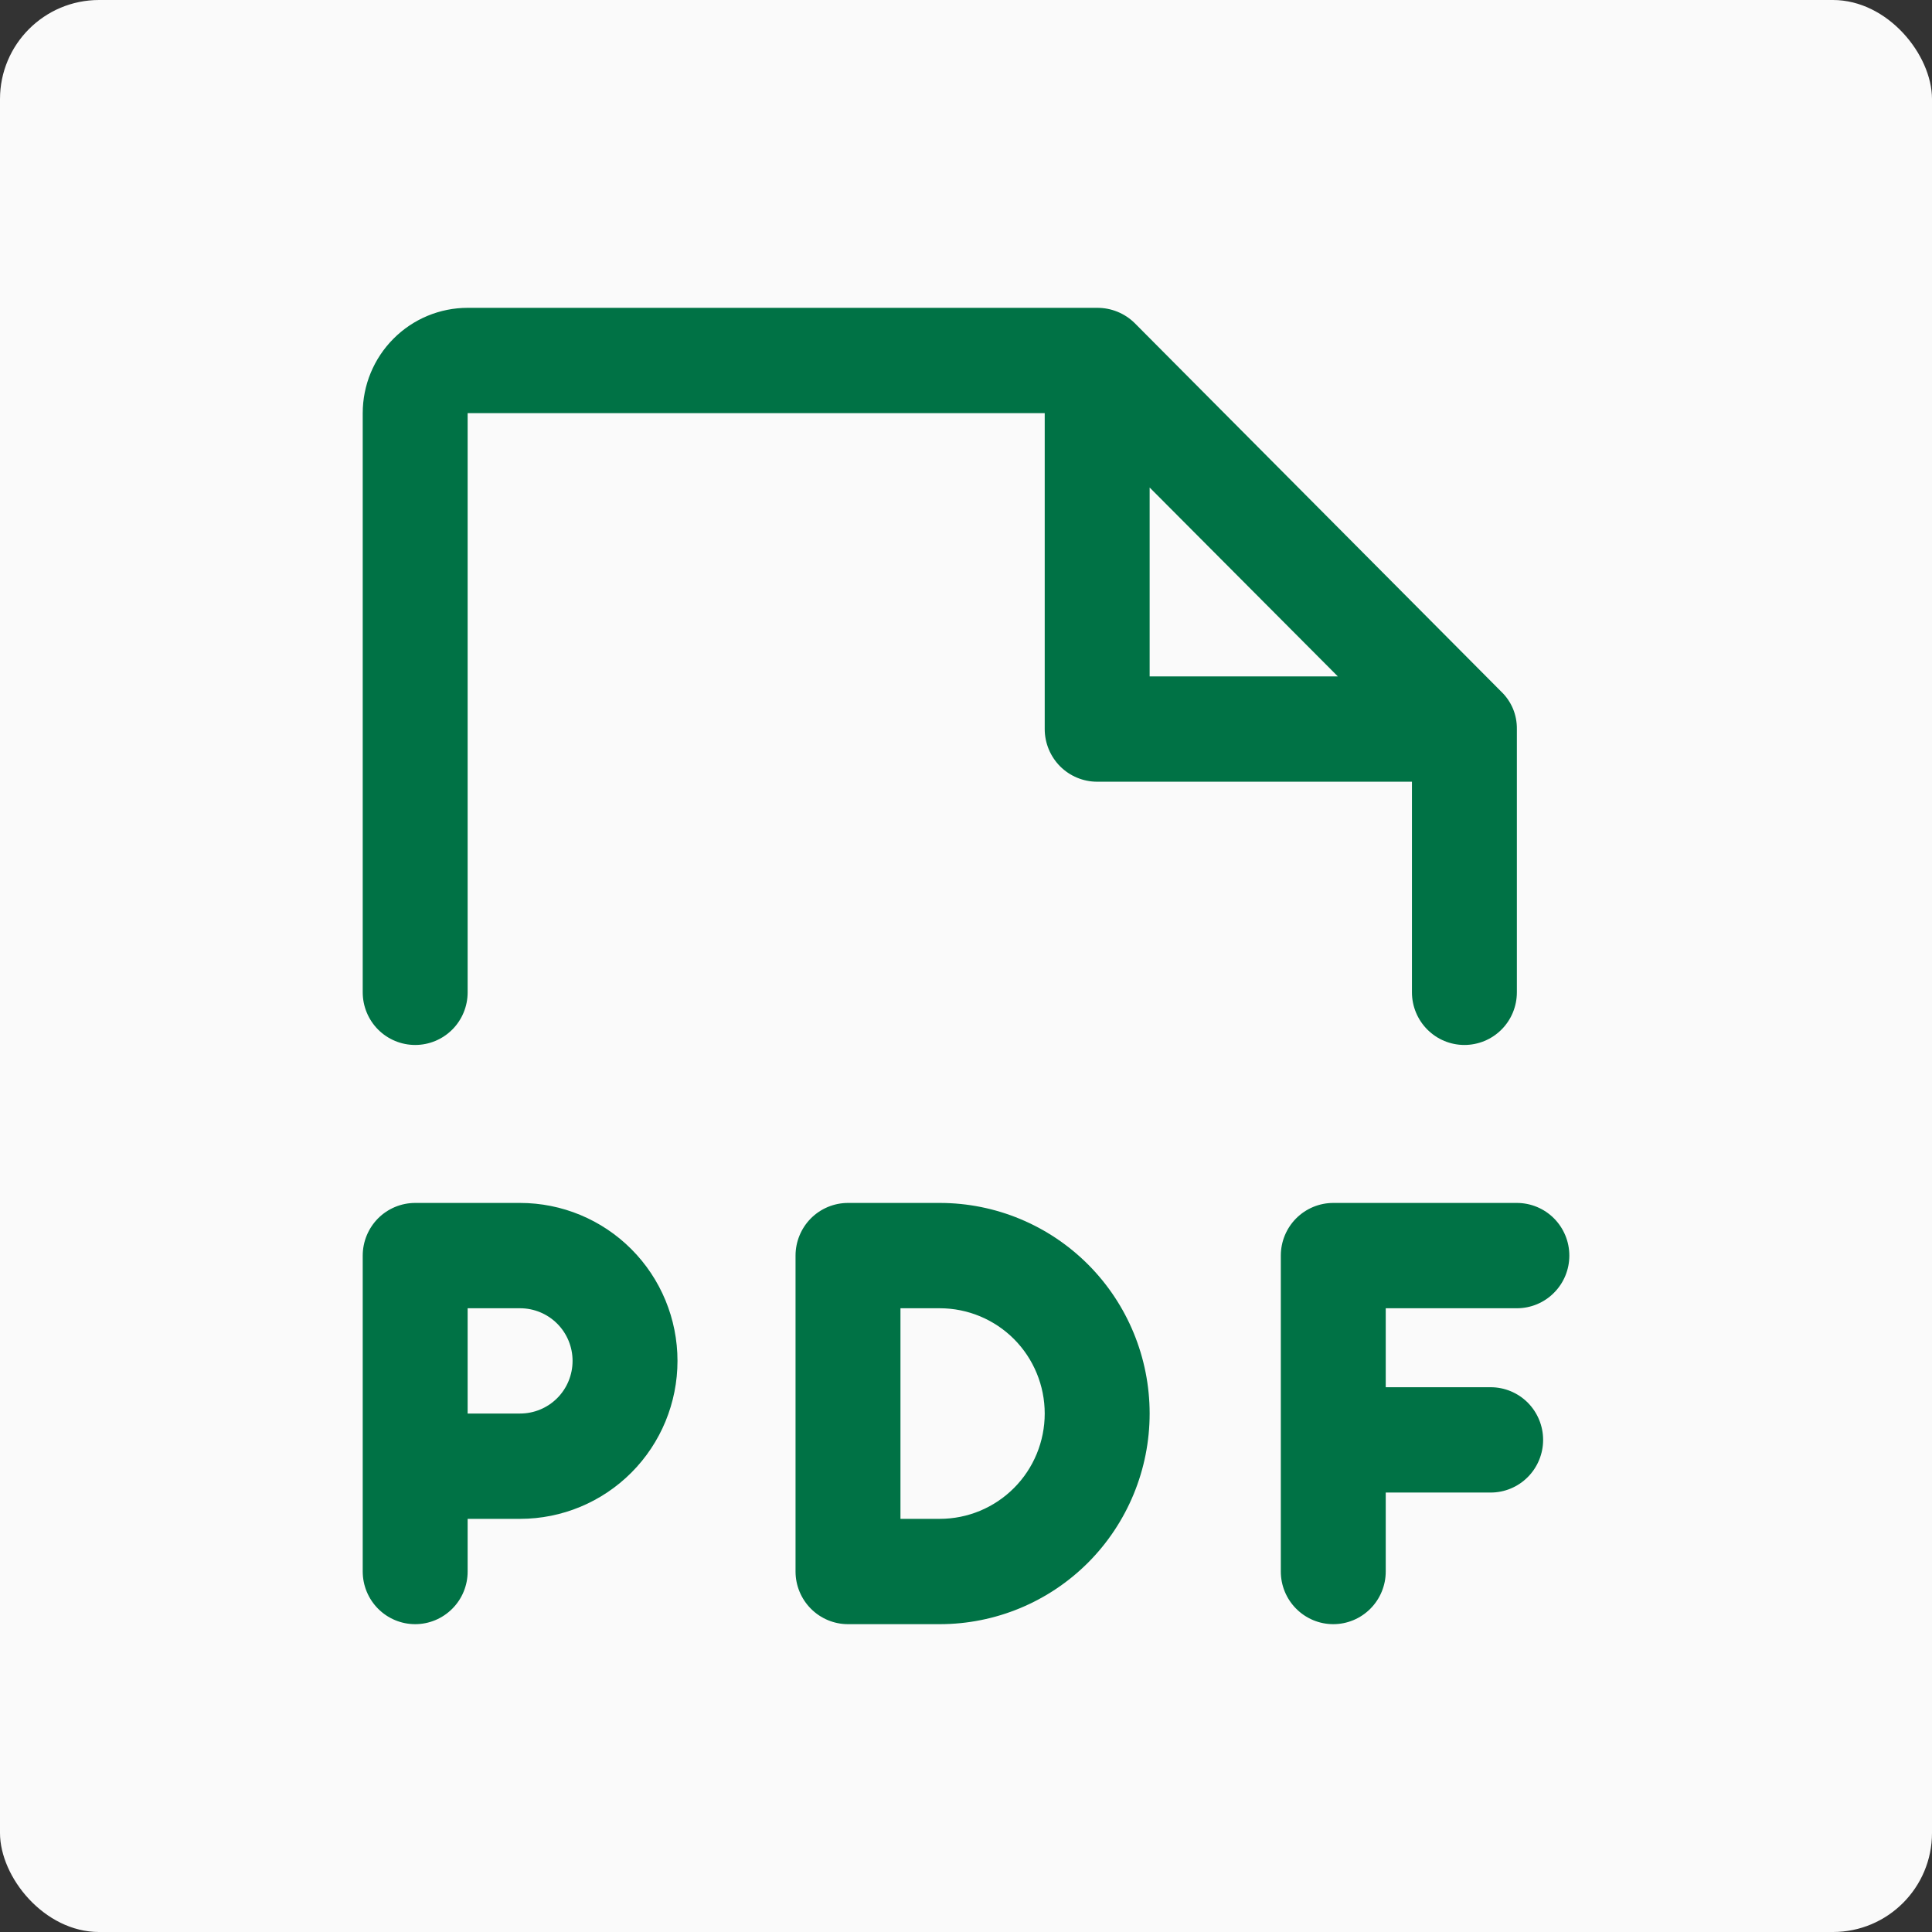 <svg width="39" height="39" viewBox="0 0 39 39" fill="none" xmlns="http://www.w3.org/2000/svg">
<rect x="0" y="0" width="39" height="39" fill="#333333" stroke="none"/>
<g clip-path="url(#clip0_3998_5899)">
<rect width="39" height="39" rx="2" fill="#FAFAFA"/>
<g clip-path="url(#clip1_3998_5899)">
<path d="M8.381 21.094C8.662 21.094 8.931 20.982 9.13 20.783C9.329 20.584 9.44 20.313 9.44 20.031V8.34H21.089V14.717C21.089 14.999 21.201 15.269 21.399 15.469C21.598 15.668 21.867 15.78 22.148 15.78H28.502V20.031C28.502 20.313 28.614 20.584 28.813 20.783C29.011 20.982 29.28 21.094 29.561 21.094C29.842 21.094 30.112 20.982 30.31 20.783C30.509 20.584 30.62 20.313 30.62 20.031V14.717C30.622 14.576 30.595 14.435 30.541 14.305C30.486 14.175 30.405 14.057 30.303 13.96L22.903 6.52C22.701 6.322 22.43 6.213 22.148 6.214H9.44C8.879 6.214 8.34 6.438 7.943 6.837C7.545 7.236 7.322 7.776 7.322 8.34V20.031C7.322 20.313 7.434 20.584 7.632 20.783C7.831 20.982 8.1 21.094 8.381 21.094ZM23.207 9.841L27.006 13.654H23.207V9.841ZM10.499 24.283H8.381C8.1 24.283 7.831 24.395 7.632 24.594C7.434 24.794 7.322 25.064 7.322 25.346V31.723C7.322 32.005 7.434 32.275 7.632 32.474C7.831 32.674 8.1 32.786 8.381 32.786C8.662 32.786 8.931 32.674 9.13 32.474C9.329 32.275 9.44 32.005 9.44 31.723V30.66H10.499C11.342 30.66 12.15 30.324 12.746 29.726C13.342 29.128 13.676 28.317 13.676 27.471C13.676 26.626 13.342 25.815 12.746 25.217C12.15 24.619 11.342 24.283 10.499 24.283ZM10.499 28.534H9.44V26.409H10.499C10.78 26.409 11.05 26.521 11.248 26.72C11.447 26.919 11.558 27.19 11.558 27.471C11.558 27.753 11.447 28.024 11.248 28.223C11.05 28.422 10.78 28.534 10.499 28.534V28.534ZM27.973 26.409V28.003H30.091C30.372 28.003 30.641 28.115 30.84 28.314C31.038 28.514 31.15 28.784 31.15 29.066C31.15 29.348 31.038 29.618 30.84 29.817C30.641 30.017 30.372 30.129 30.091 30.129H27.973V31.723C27.973 32.005 27.861 32.275 27.663 32.474C27.464 32.674 27.195 32.786 26.914 32.786C26.633 32.786 26.364 32.674 26.165 32.474C25.966 32.275 25.855 32.005 25.855 31.723V25.346C25.855 25.064 25.966 24.794 26.165 24.594C26.364 24.395 26.633 24.283 26.914 24.283H30.62C30.901 24.283 31.171 24.395 31.369 24.594C31.568 24.794 31.679 25.064 31.679 25.346C31.679 25.628 31.568 25.898 31.369 26.097C31.171 26.297 30.901 26.409 30.62 26.409H27.973ZM18.971 24.283H17.118C16.837 24.283 16.568 24.395 16.369 24.594C16.171 24.794 16.059 25.064 16.059 25.346V31.723C16.059 32.005 16.171 32.275 16.369 32.474C16.568 32.674 16.837 32.786 17.118 32.786H18.971C20.095 32.786 21.172 32.338 21.967 31.541C22.761 30.743 23.207 29.662 23.207 28.534C23.207 27.407 22.761 26.325 21.967 25.528C21.172 24.731 20.095 24.283 18.971 24.283ZM18.971 30.66H18.177V26.409H18.971C19.533 26.409 20.072 26.633 20.469 27.031C20.866 27.43 21.089 27.971 21.089 28.534C21.089 29.098 20.866 29.639 20.469 30.037C20.072 30.436 19.533 30.66 18.971 30.66V30.66Z" fill="#007245"/>
</g>
</g>
<defs>
<clipPath id="clip0_3998_5899">
<rect width="39" height="39" rx="2" fill="white"/>
</clipPath>
<clipPath id="clip1_3998_5899">
<rect width="26.571" height="26.571" fill="white" transform="translate(6.215 6.214)"/>
</clipPath>
</defs>
</svg>
